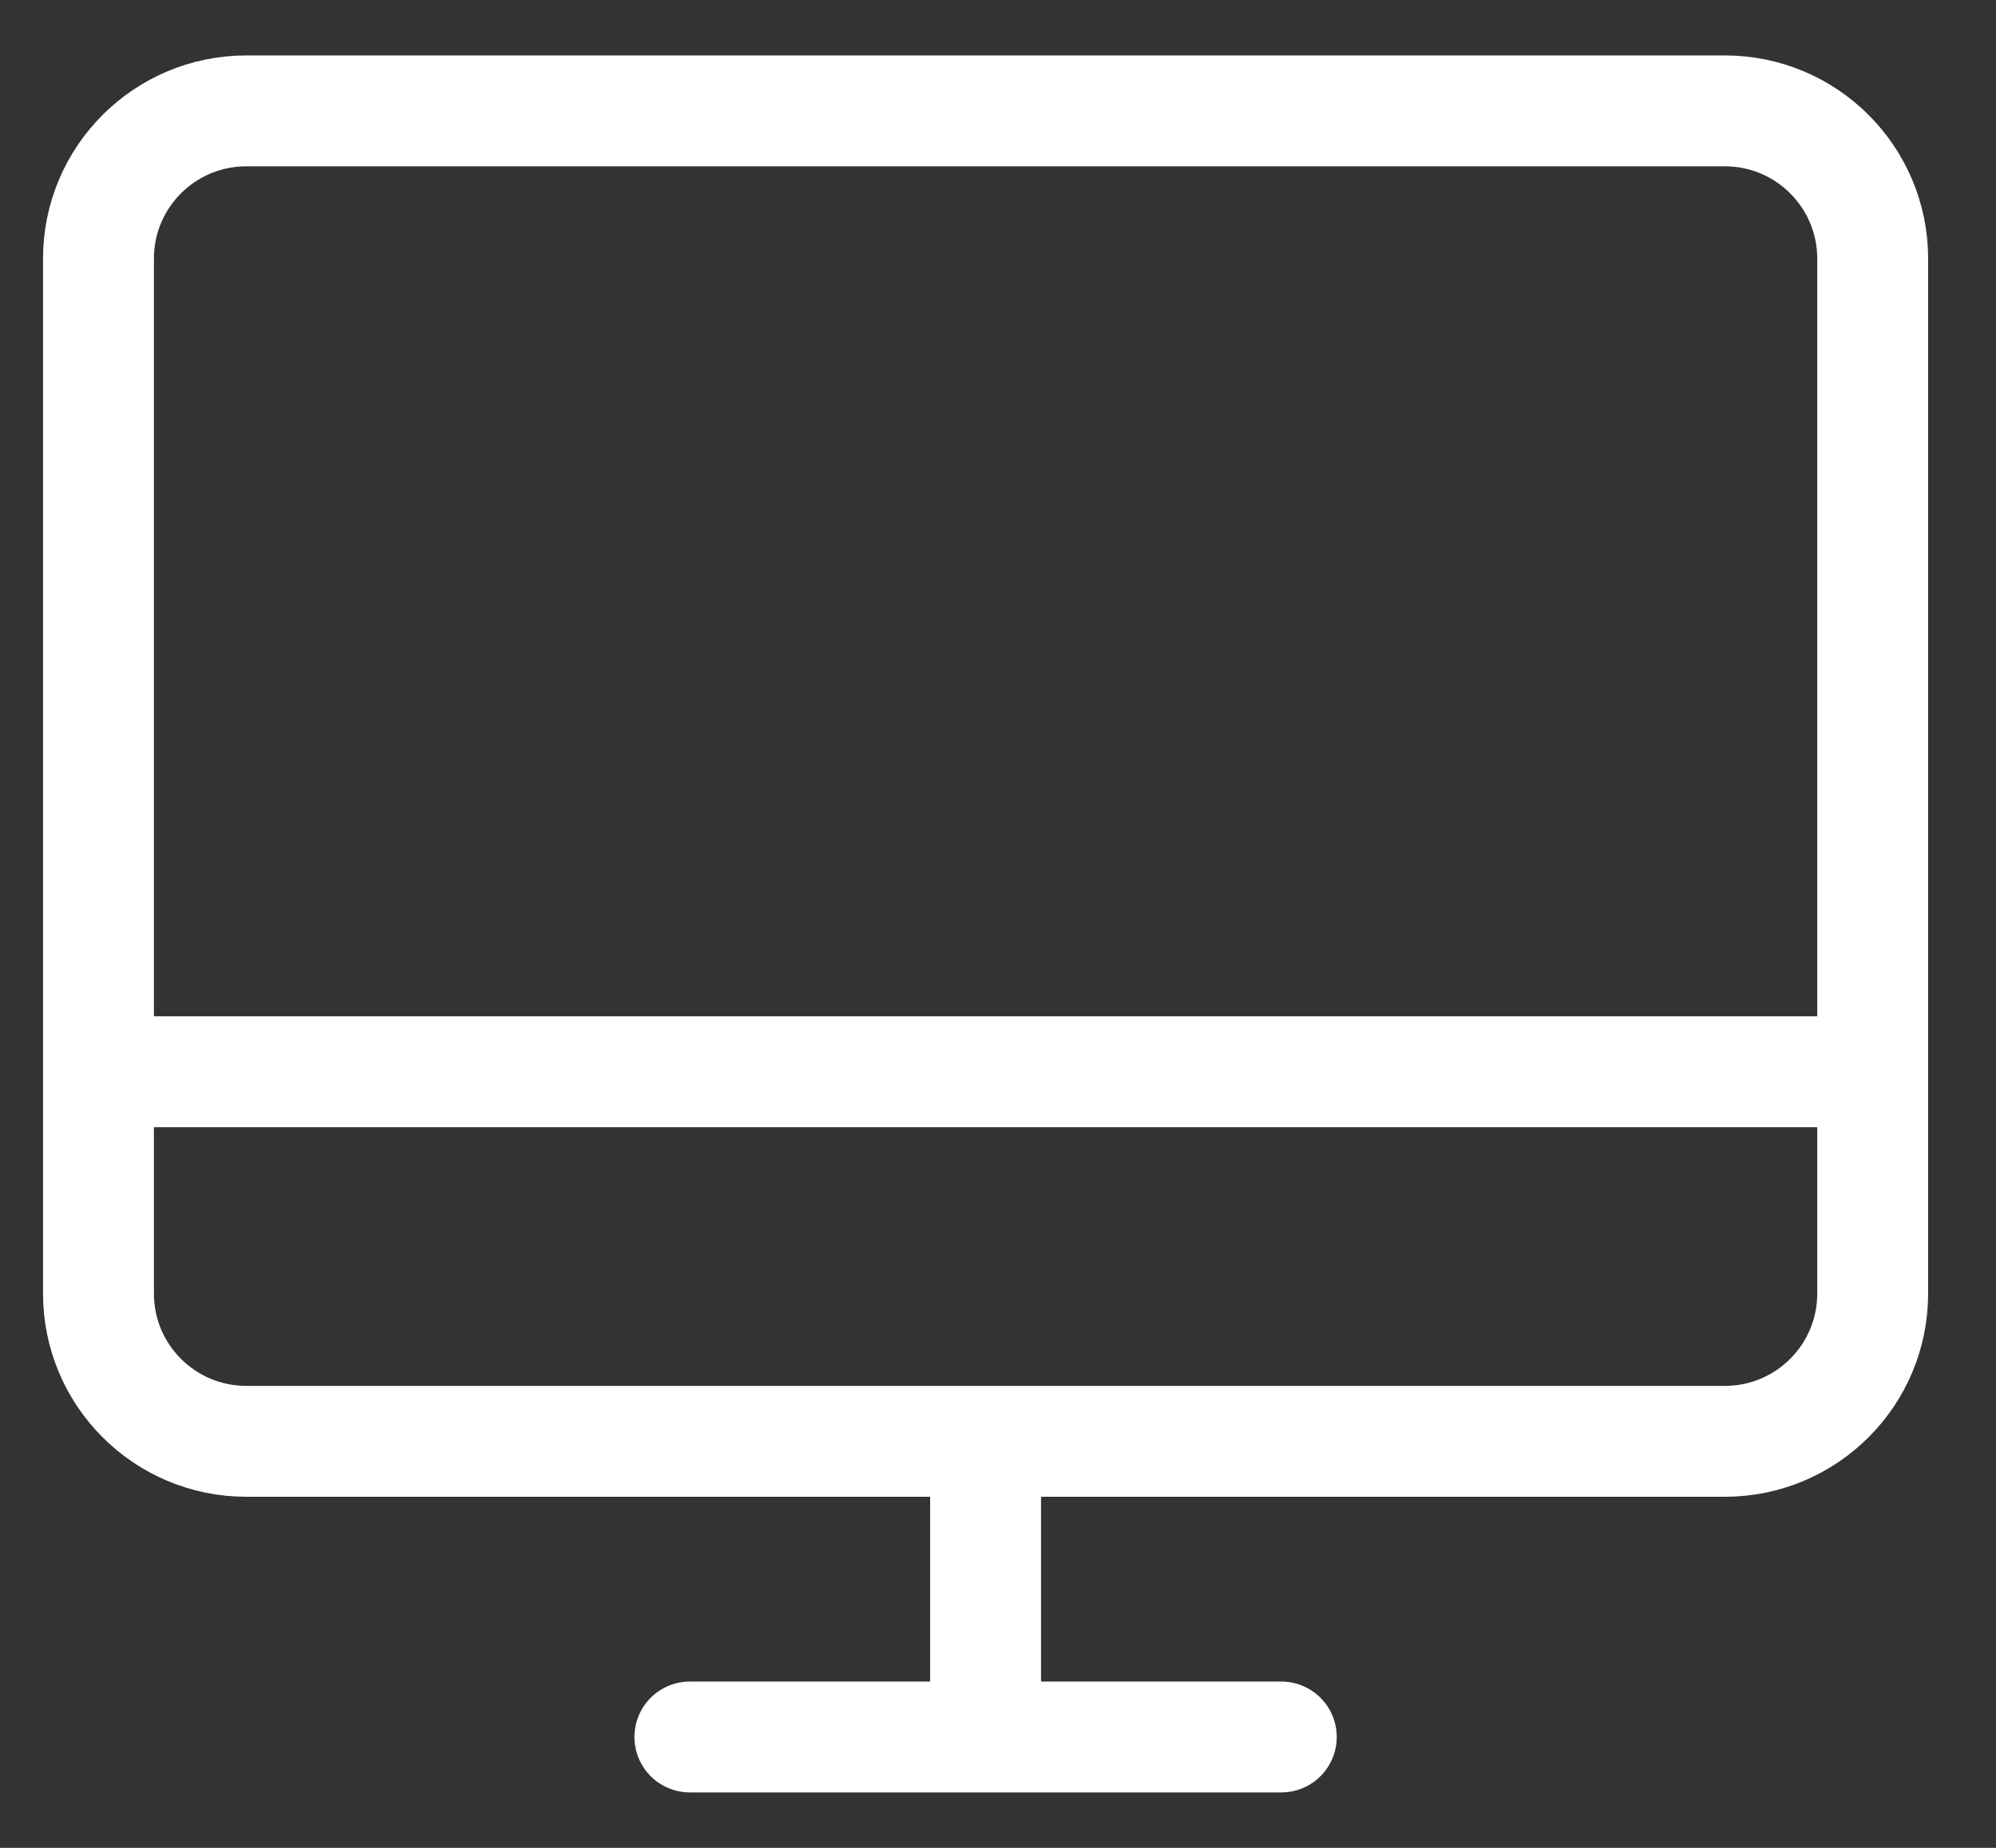 <svg width="27" height="25" viewBox="0 0 27 25" fill="none" xmlns="http://www.w3.org/2000/svg">
<rect x="0" y="0" width="27" height="25" fill="#333333" stroke="none"/>
<path d="M17.332 23.5H9.332M1.332 14.5H25.332M13.332 19.5V23.5M23.332 19.5H3.332C2.227 19.5 1.332 18.605 1.332 17.5V3.5C1.332 2.395 2.227 1.5 3.332 1.5H23.332C24.437 1.5 25.332 2.395 25.332 3.5V17.5C25.332 18.605 24.437 19.5 23.332 19.5Z" stroke="white" stroke-width="1.5" stroke-linecap="round" stroke-linejoin="round"/>
</svg>
